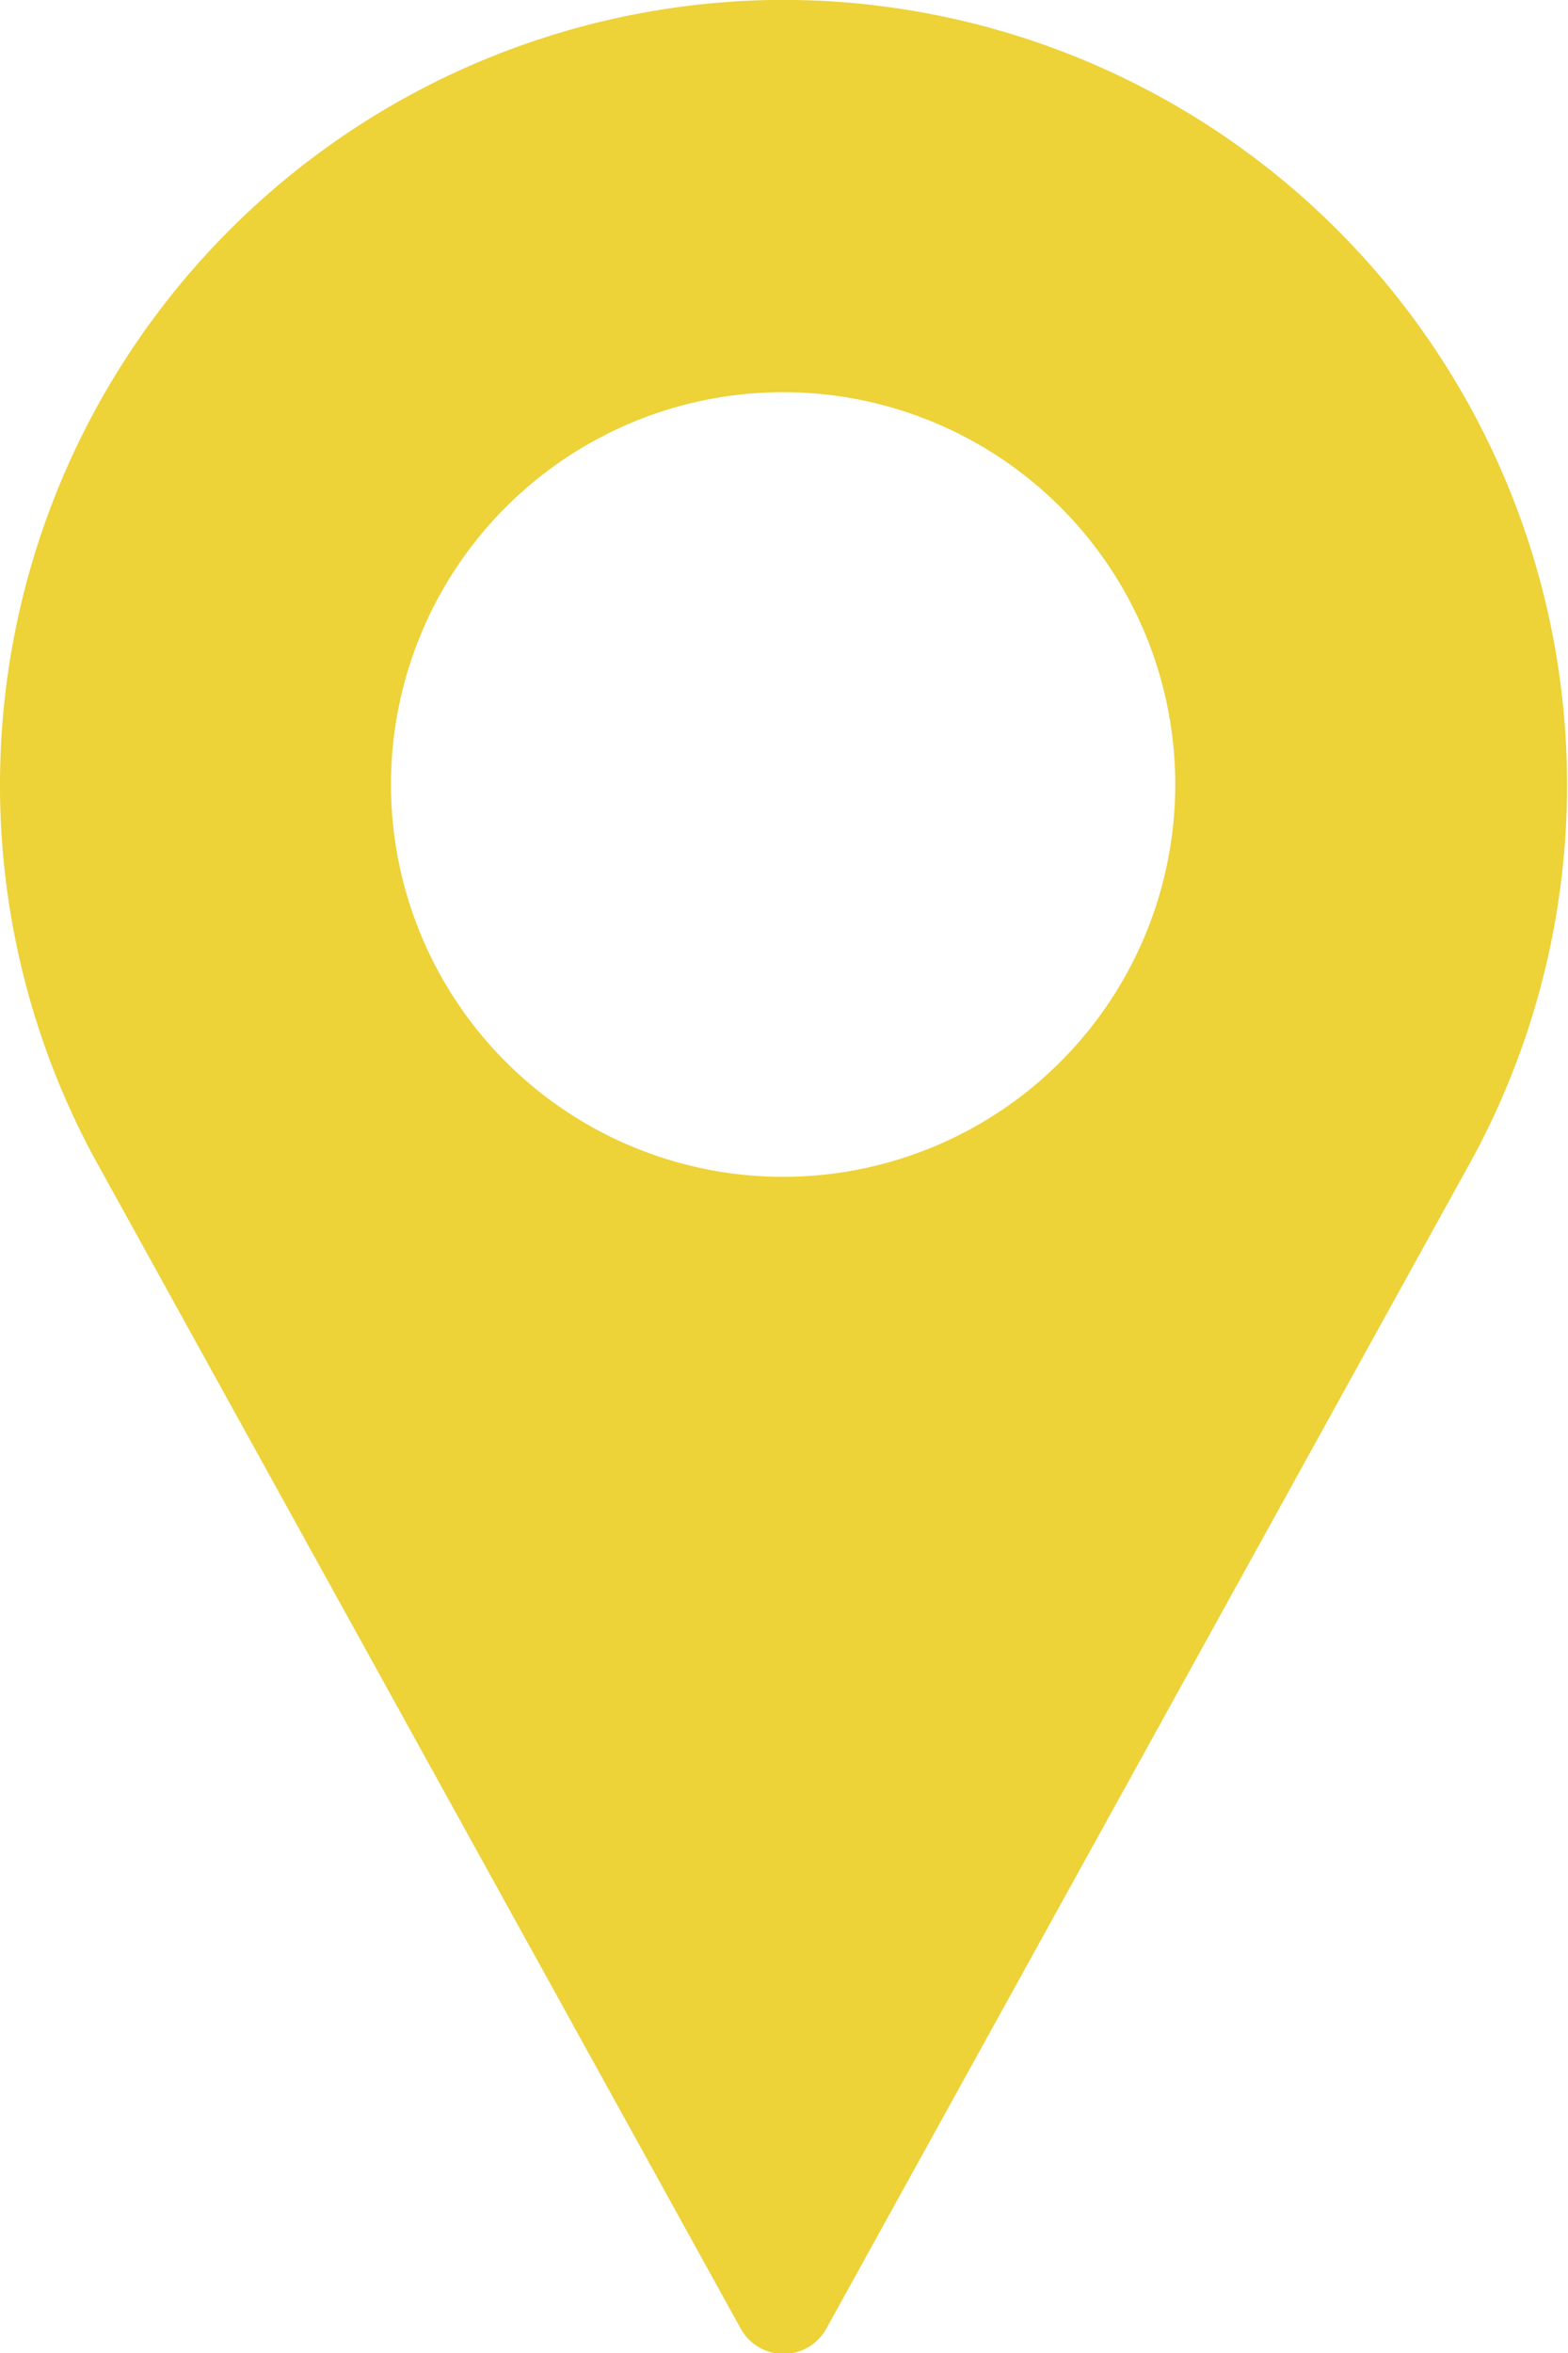 <svg xmlns="http://www.w3.org/2000/svg" width="13.375" height="20.063" viewBox="0 0 13.375 20.063">
<defs>
    <style>
      .cls-1 {
        fill: #edd238;
        fill-rule: evenodd;
      }
    </style>
  </defs>
  <path id="Shape_1_copy_5" data-name="Shape 1 copy 5" class="cls-1" d="M887.683,493.28a6.693,6.693,0,0,0-5.881,9.87l5.516,9.985a0.417,0.417,0,0,0,.731,0l5.518-9.989A6.693,6.693,0,0,0,887.683,493.28Zm0,10.035a3.345,3.345,0,1,1,3.342-3.344A3.346,3.346,0,0,1,887.683,503.315Z" transform="translate(-881 -493.281)"/>
</svg>
